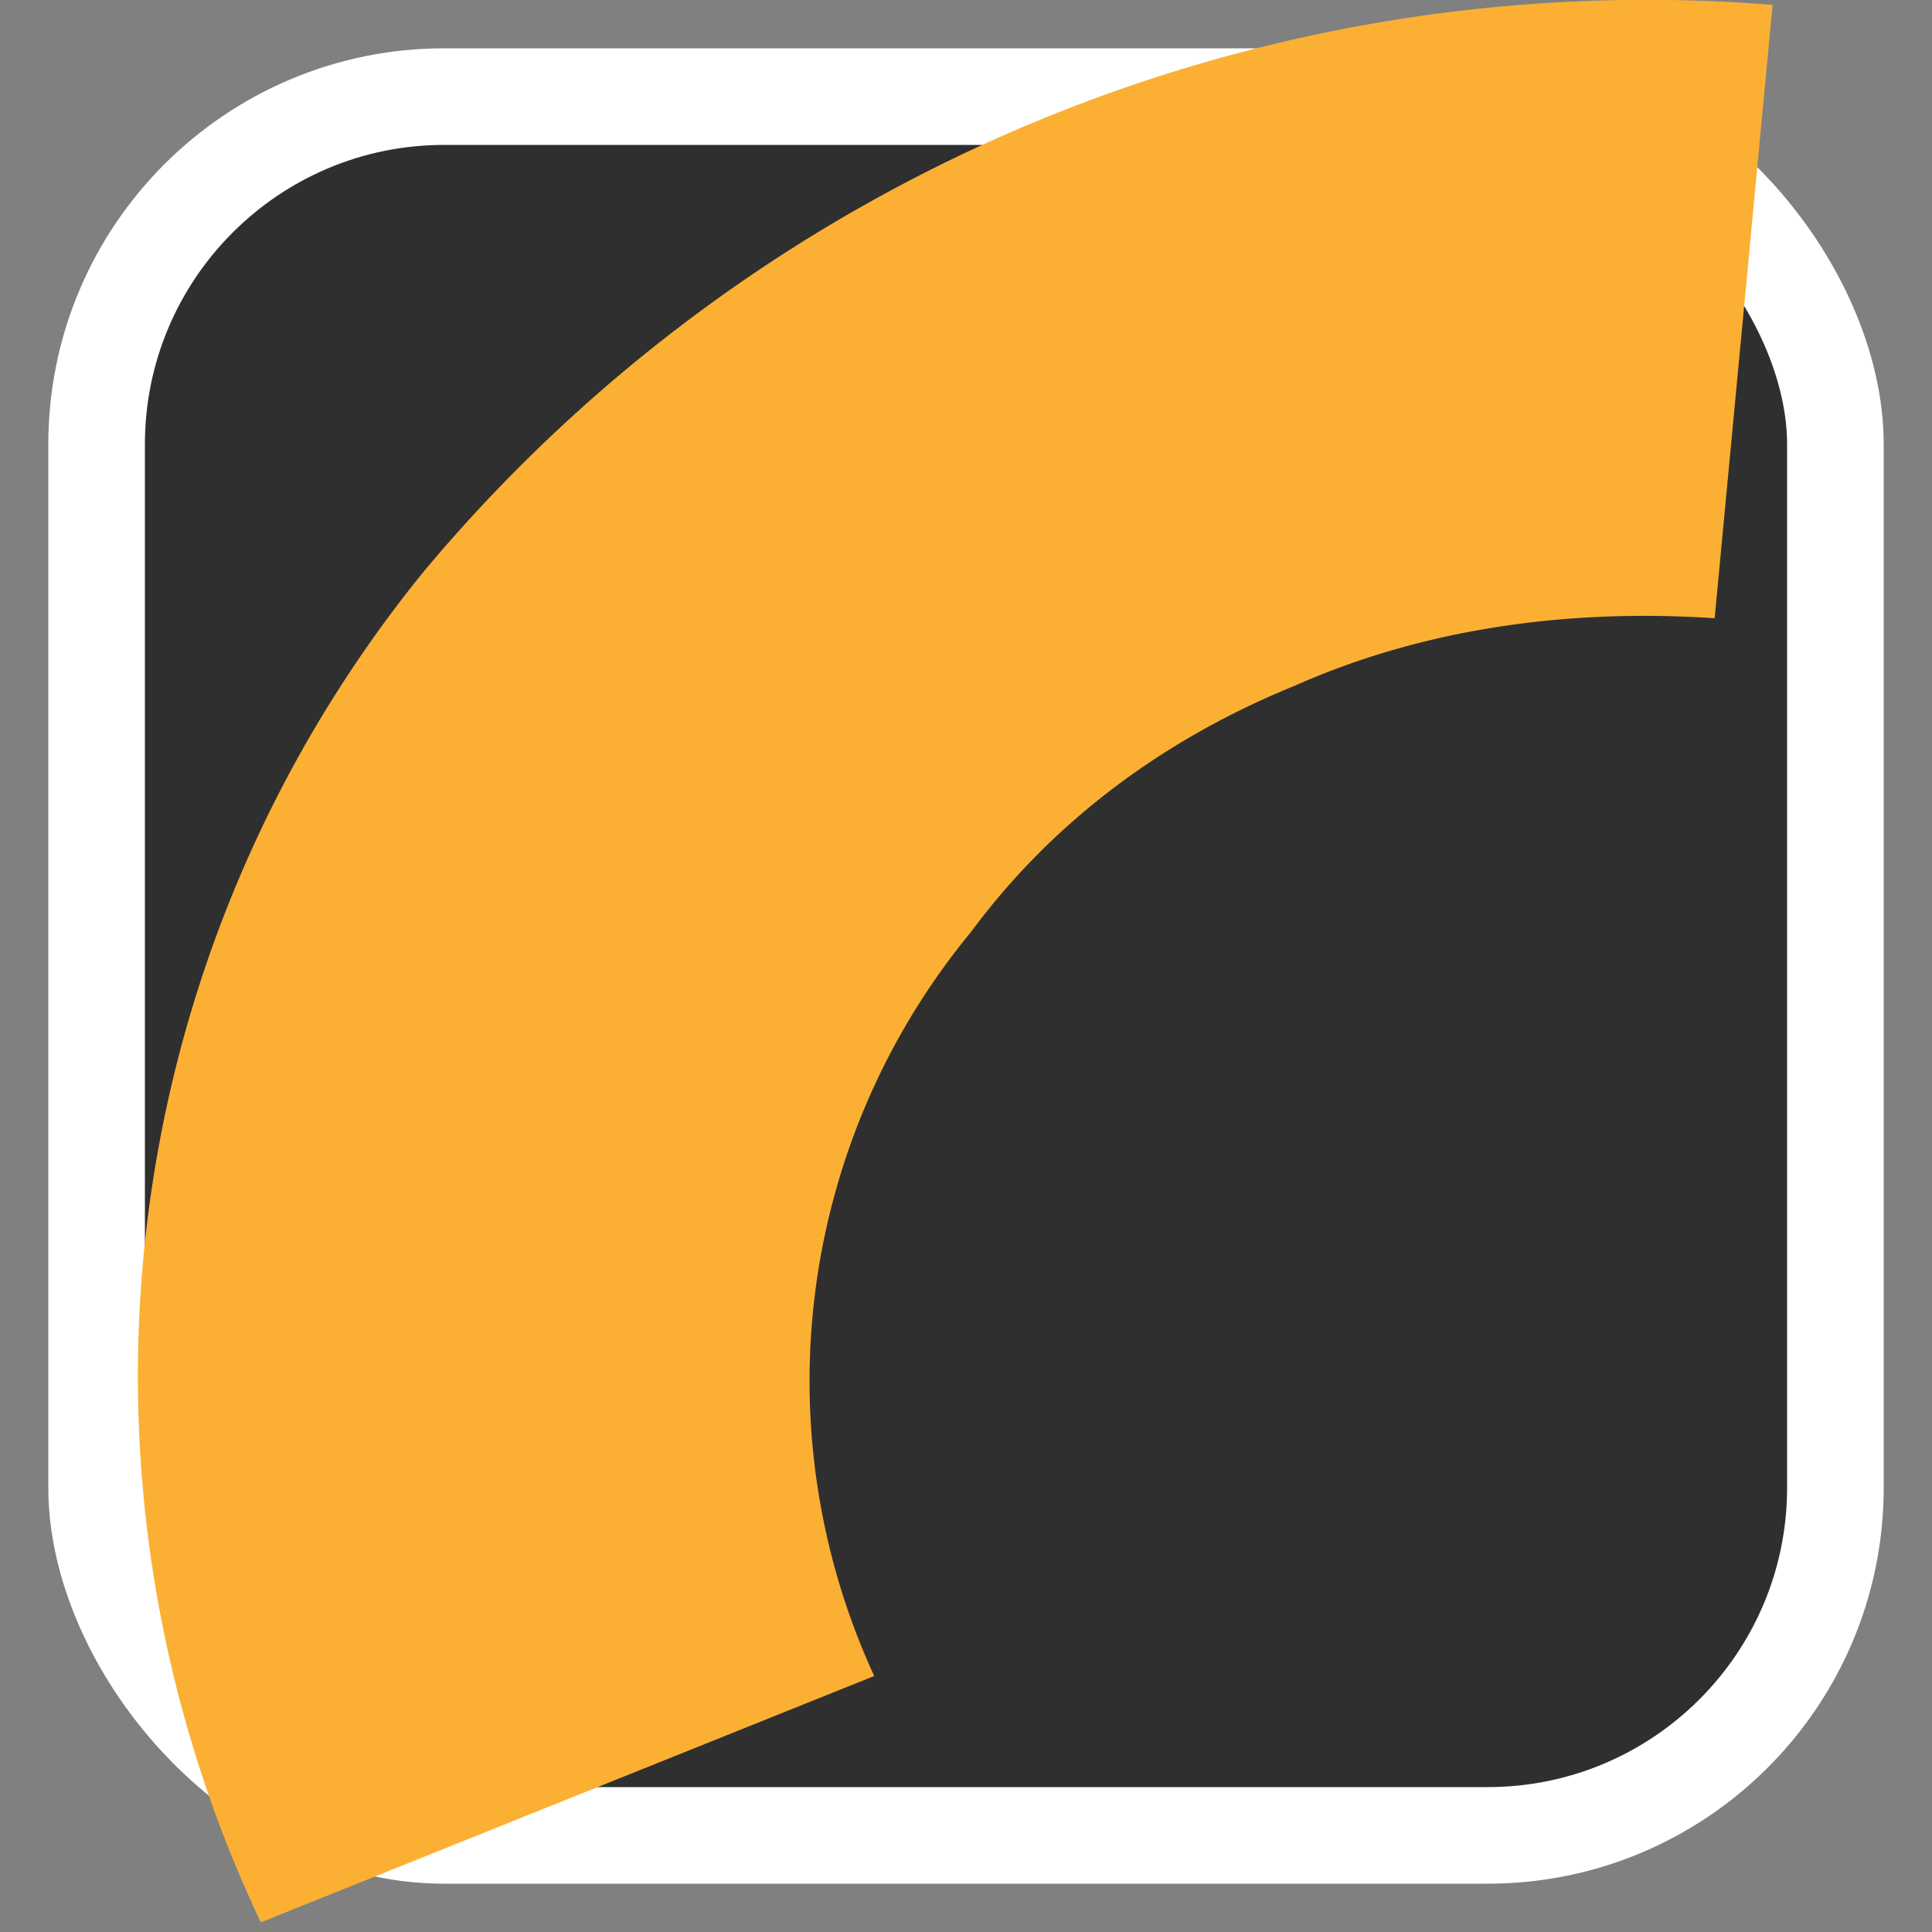 <svg xmlns="http://www.w3.org/2000/svg" viewBox="0 0 100 100">
  <rect x="0" y="0" width="100" height="100" fill="#808080" stroke="none"/>
  <rect width="90" height="90" x="5" y="5" fill="#2f2f2f" stroke="#fff" stroke-width="5" rx="18"
    ry="18" />
  <svg xmlns="http://www.w3.org/2000/svg" viewBox="0 0 35 40">
    <path fill="#FBB034"
      d="M34.2.1A33 33 0 0 0 6.3 11.8a26.4 26.4 0 0 0-3.4 28l12.7-5.1a14.6 14.6 0 0 1 2-15.4c1.7-2.3 4-4 6.7-5.1C27 13 30 12.6 33 12.8L34.2.1Z" />
  </svg>
</svg>
